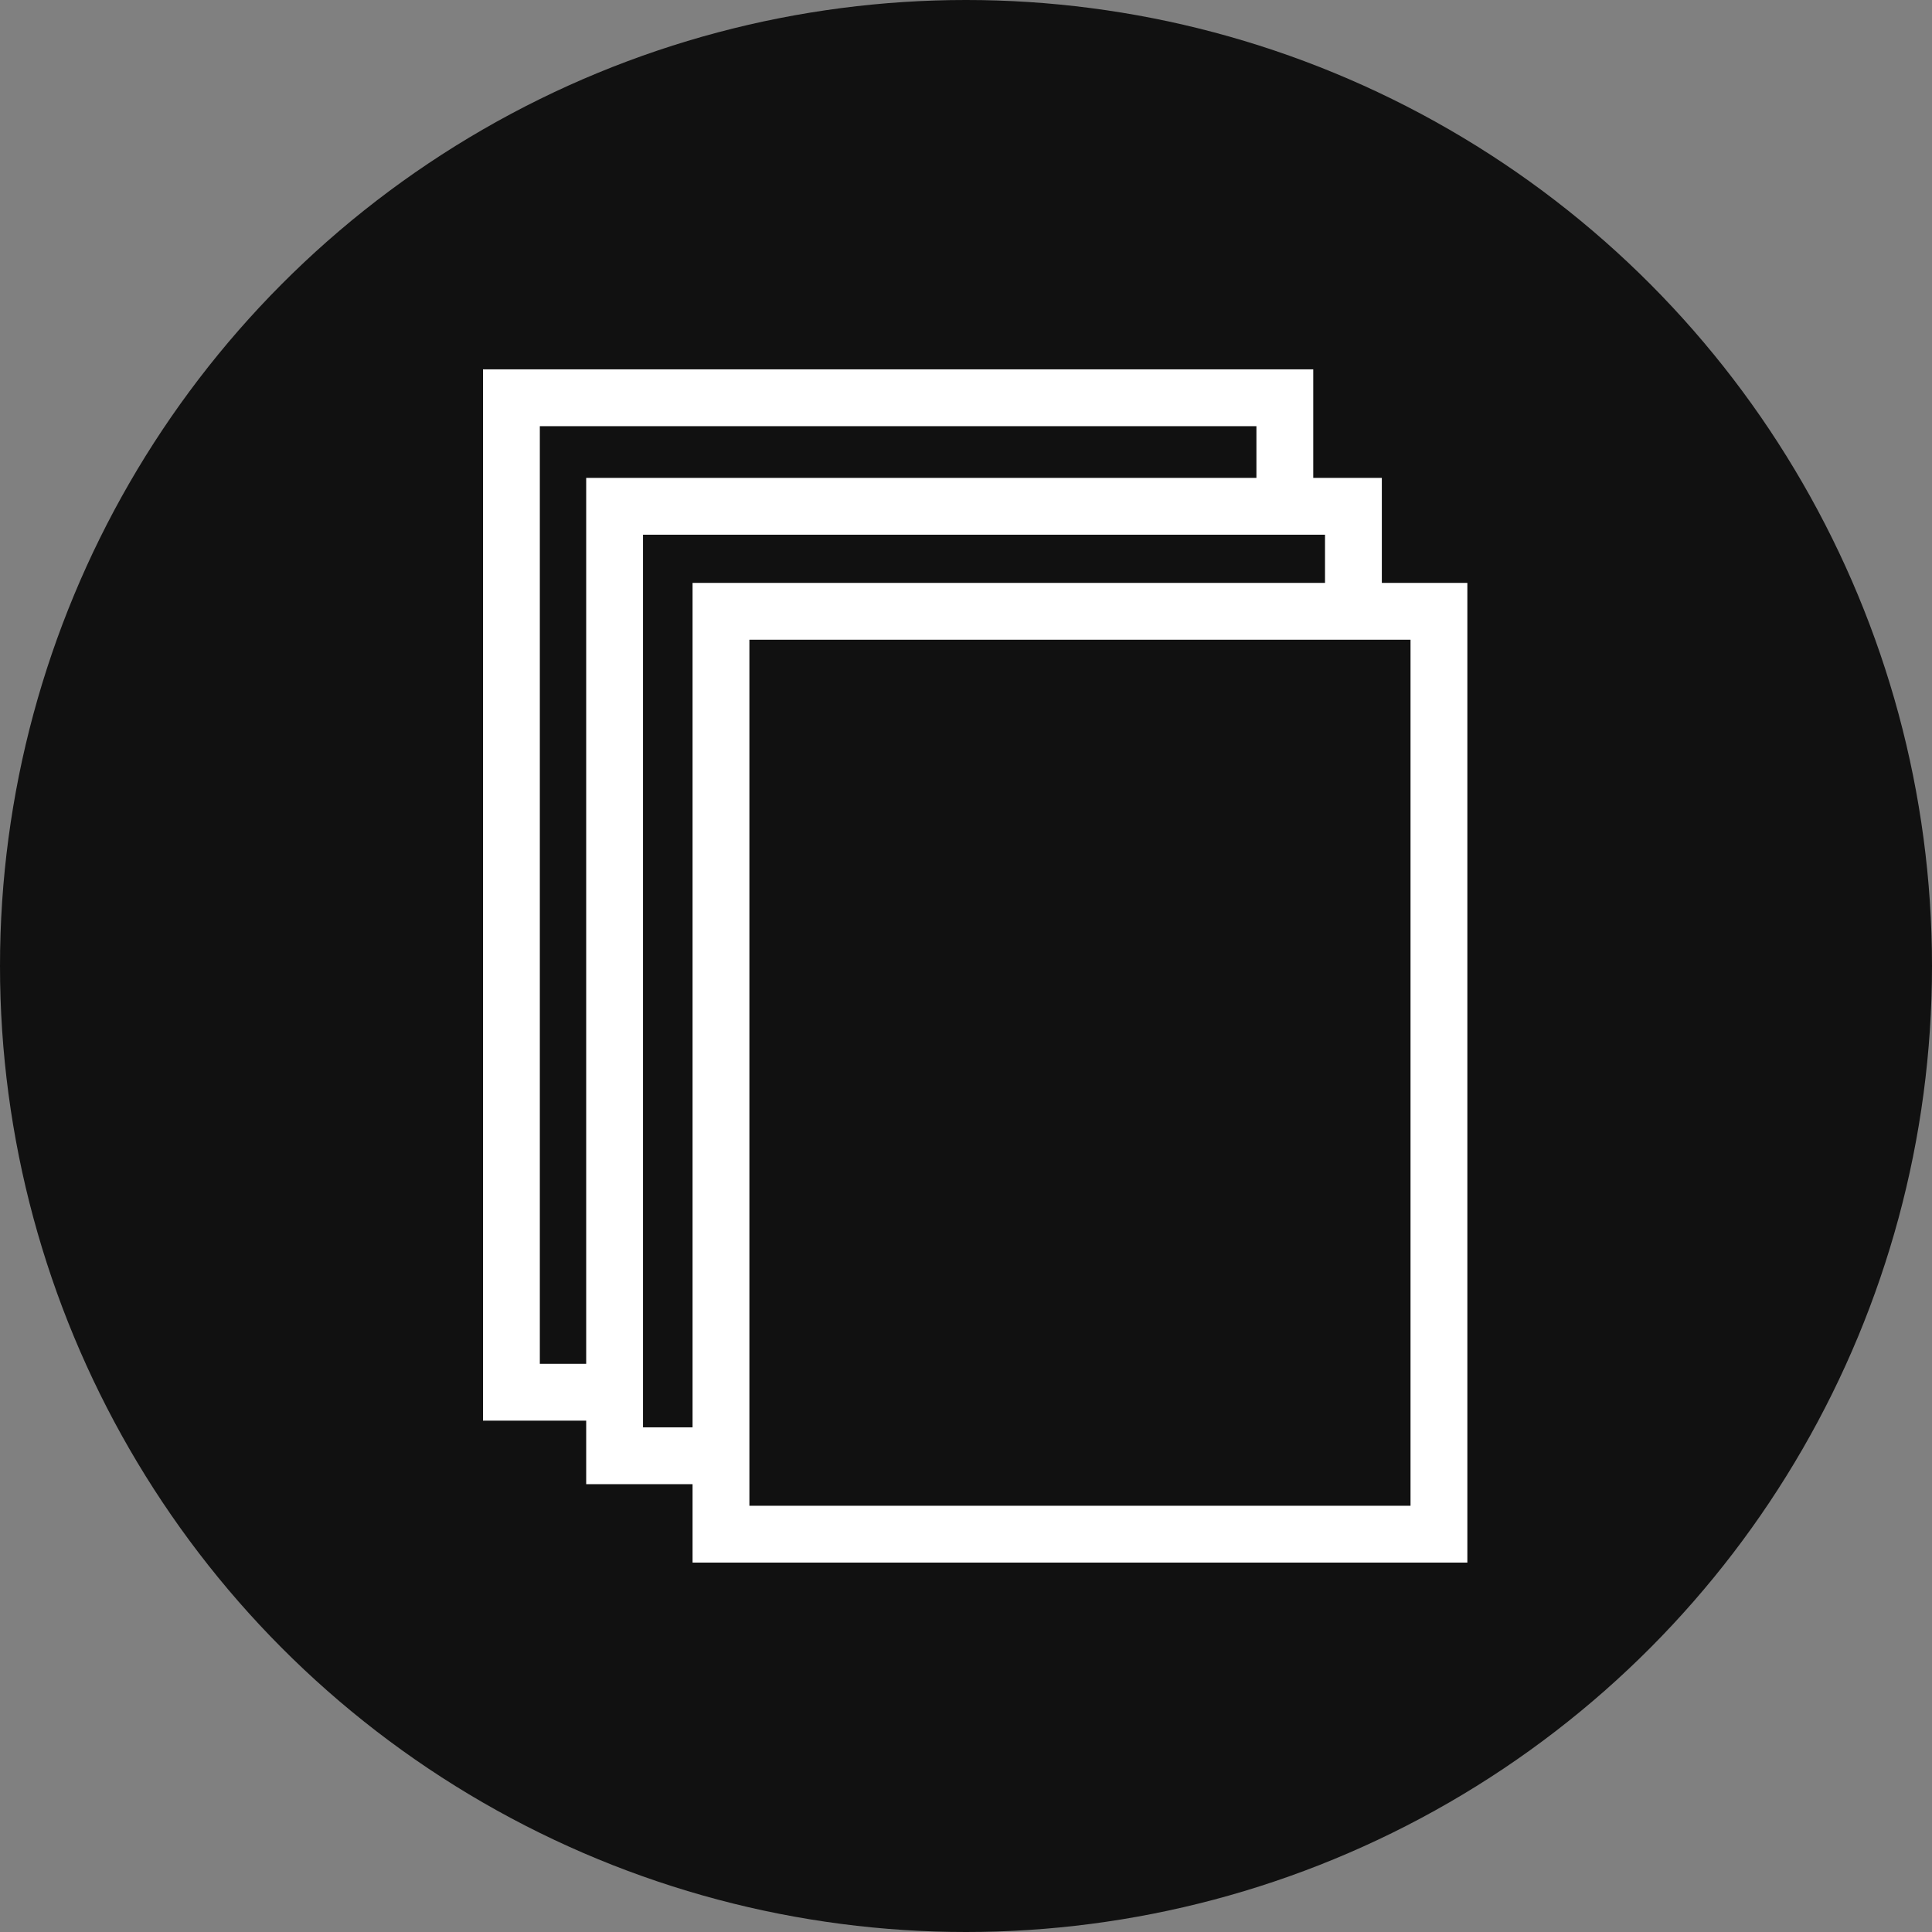 <svg width="34" height="34" viewBox="0 0 34 34" fill="none" xmlns="http://www.w3.org/2000/svg">
<rect x="0" y="0" width="34" height="34" fill="#808080" stroke="none"/>
<circle cx="17" cy="17" r="17" fill="#111111"/>
<path d="M25.323 10.758H12.688V26.999H25.323V10.758Z" stroke="white" stroke-miterlimit="10"/>
<path d="M12.685 25.619H10.816V8.91H23.818V10.759" stroke="white" stroke-miterlimit="10"/>
<path d="M10.818 24.501H9V7H22.611V8.91" stroke="white" stroke-miterlimit="10"/>
</svg>
